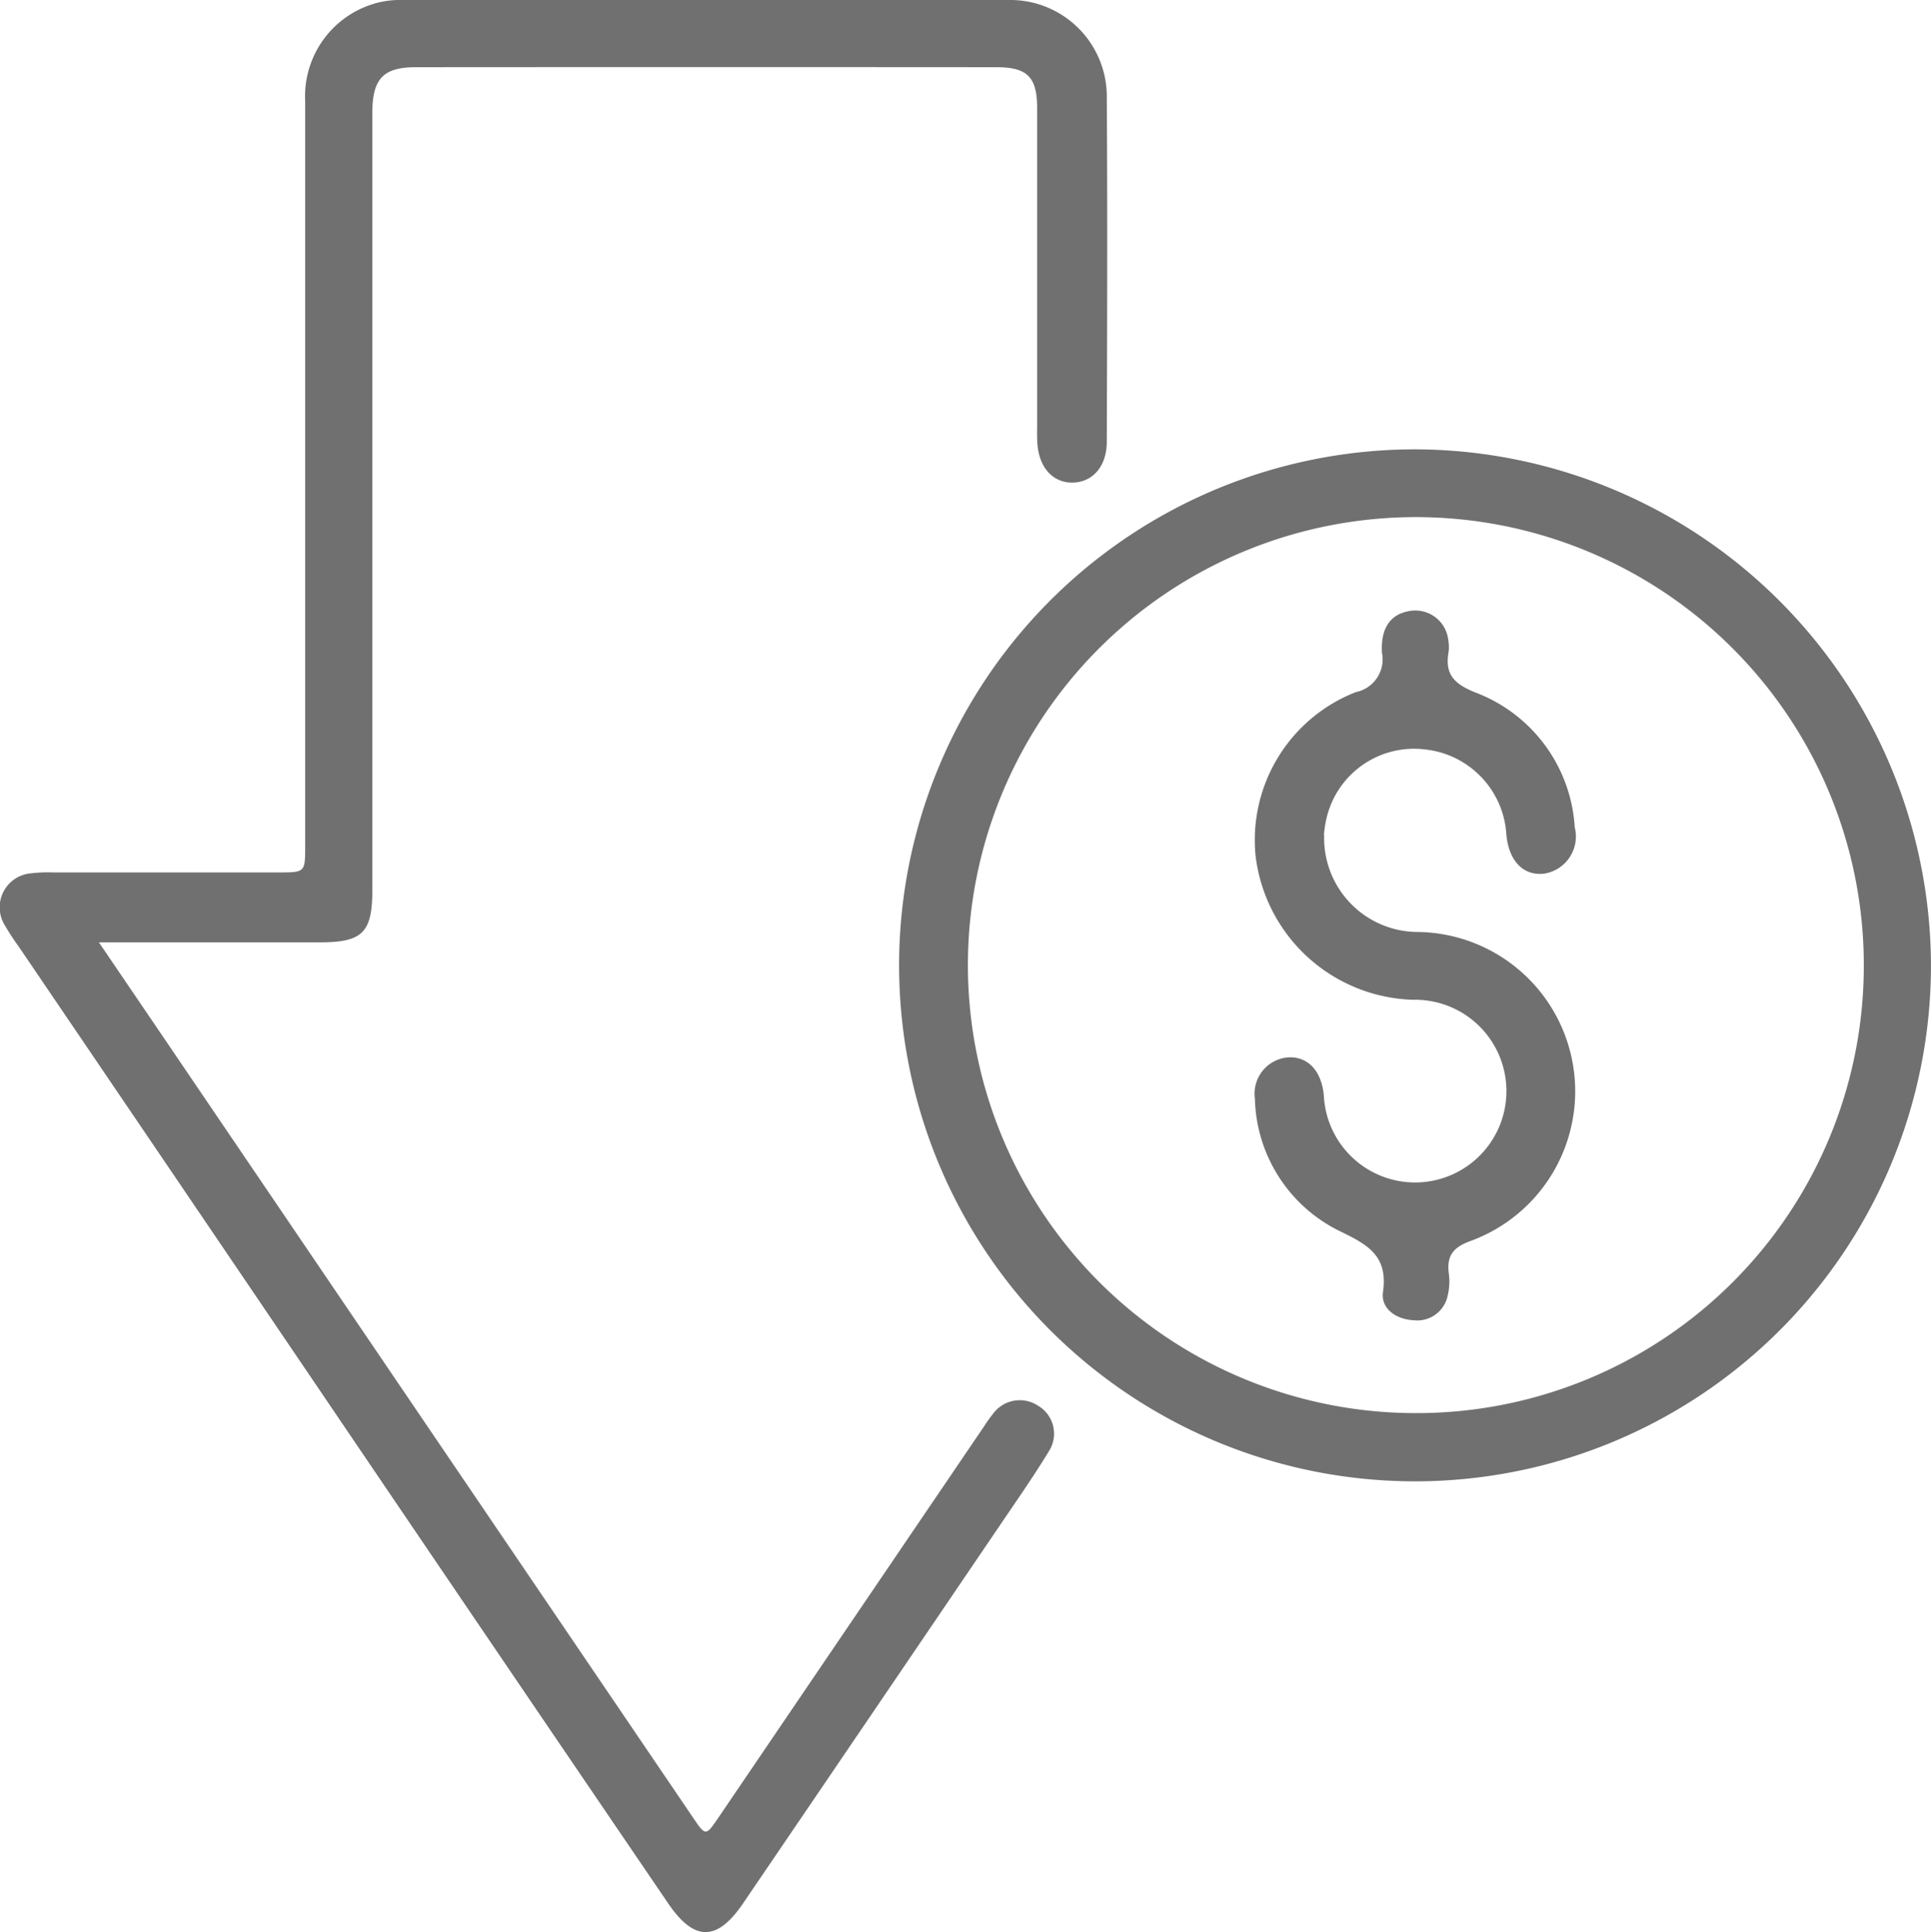 <svg xmlns="http://www.w3.org/2000/svg" xmlns:xlink="http://www.w3.org/1999/xlink" id="Group_10370" data-name="Group 10370" width="56.613" height="56.642" viewBox="0 0 56.613 56.642"><defs><clipPath id="clip-path"><rect id="Rectangle_3891" data-name="Rectangle 3891" width="56.613" height="56.642" fill="#707070"></rect></clipPath></defs><g id="Group_10369" data-name="Group 10369" clip-path="url(#clip-path)"><path id="Path_6304" data-name="Path 6304" d="M2.9,27.625l1.91,2.811q7.753,11.423,15.507,22.845c.373.549.375.546.751-.007L28.84,41.829a4.211,4.211,0,0,1,.273-.383.97.97,0,0,1,1.314-.242.951.951,0,0,1,.327,1.334c-.448.737-.944,1.446-1.428,2.16q-3.769,5.554-7.542,11.1c-.759,1.117-1.432,1.126-2.2-.009Q14.234,47.93,8.9,40.056,4.722,33.893.538,27.733a6.78,6.78,0,0,1-.386-.591A1,1,0,0,1,.921,25.6a4.166,4.166,0,0,1,.646-.025q3.3,0,6.594,0c.784,0,.786,0,.786-.774q0-10.922,0-21.845A2.829,2.829,0,0,1,10.914.125,2.644,2.644,0,0,1,11.783,0q8.891,0,17.782,0a2.831,2.831,0,0,1,2.884,2.873c.022,3.356.011,6.712,0,10.068,0,.735-.415,1.2-1.013,1.207-.571,0-.974-.444-1.022-1.145-.014-.2-.007-.392-.007-.589q0-4.622,0-9.244c0-.911-.287-1.2-1.195-1.2q-8.508-.006-17.016,0c-.961,0-1.279.338-1.28,1.338q0,11.393,0,22.786c0,1.238-.286,1.528-1.516,1.53q-2.856,0-5.711,0H2.9" transform="translate(0 0)" fill="#707070"></path><path id="Path_6305" data-name="Path 6305" d="M197.794,98.89a15.126,15.126,0,1,1-15.021-15.169A15.164,15.164,0,0,1,197.794,98.89m-1.969-.028a13.133,13.133,0,1,0-13.14,13.111,13.112,13.112,0,0,0,13.14-13.111" transform="translate(-141.182 -70.548)" fill="#707070"></path><path id="Path_6306" data-name="Path 6306" d="M235.874,120.355a2.754,2.754,0,0,0,2.762,2.84,4.671,4.671,0,0,1,1.515,9.063c-.5.185-.687.434-.624.939a1.717,1.717,0,0,1-.029.643.909.909,0,0,1-1,.736c-.52-.025-.964-.34-.9-.822.155-1.075-.452-1.394-1.272-1.793a4.435,4.435,0,0,1-2.482-3.875,1.067,1.067,0,0,1,.94-1.213c.6-.052,1.016.384,1.081,1.125a2.678,2.678,0,1,0,2.614-2.816,4.793,4.793,0,0,1-4.615-4.213,4.656,4.656,0,0,1,2.941-4.807.978.978,0,0,0,.764-1.148c-.044-.718.242-1.114.755-1.218a.973.973,0,0,1,1.189.844,1.182,1.182,0,0,1,.008.352c-.117.654.173.936.789,1.183a4.514,4.514,0,0,1,2.91,3.952,1.1,1.1,0,0,1-.894,1.357c-.612.074-1.043-.373-1.111-1.153a2.669,2.669,0,0,0-2.34-2.482,2.635,2.635,0,0,0-2.942,2.056,3.478,3.478,0,0,0-.066.449" transform="translate(-197.052 -95.874)" fill="#707070"></path></g></svg>